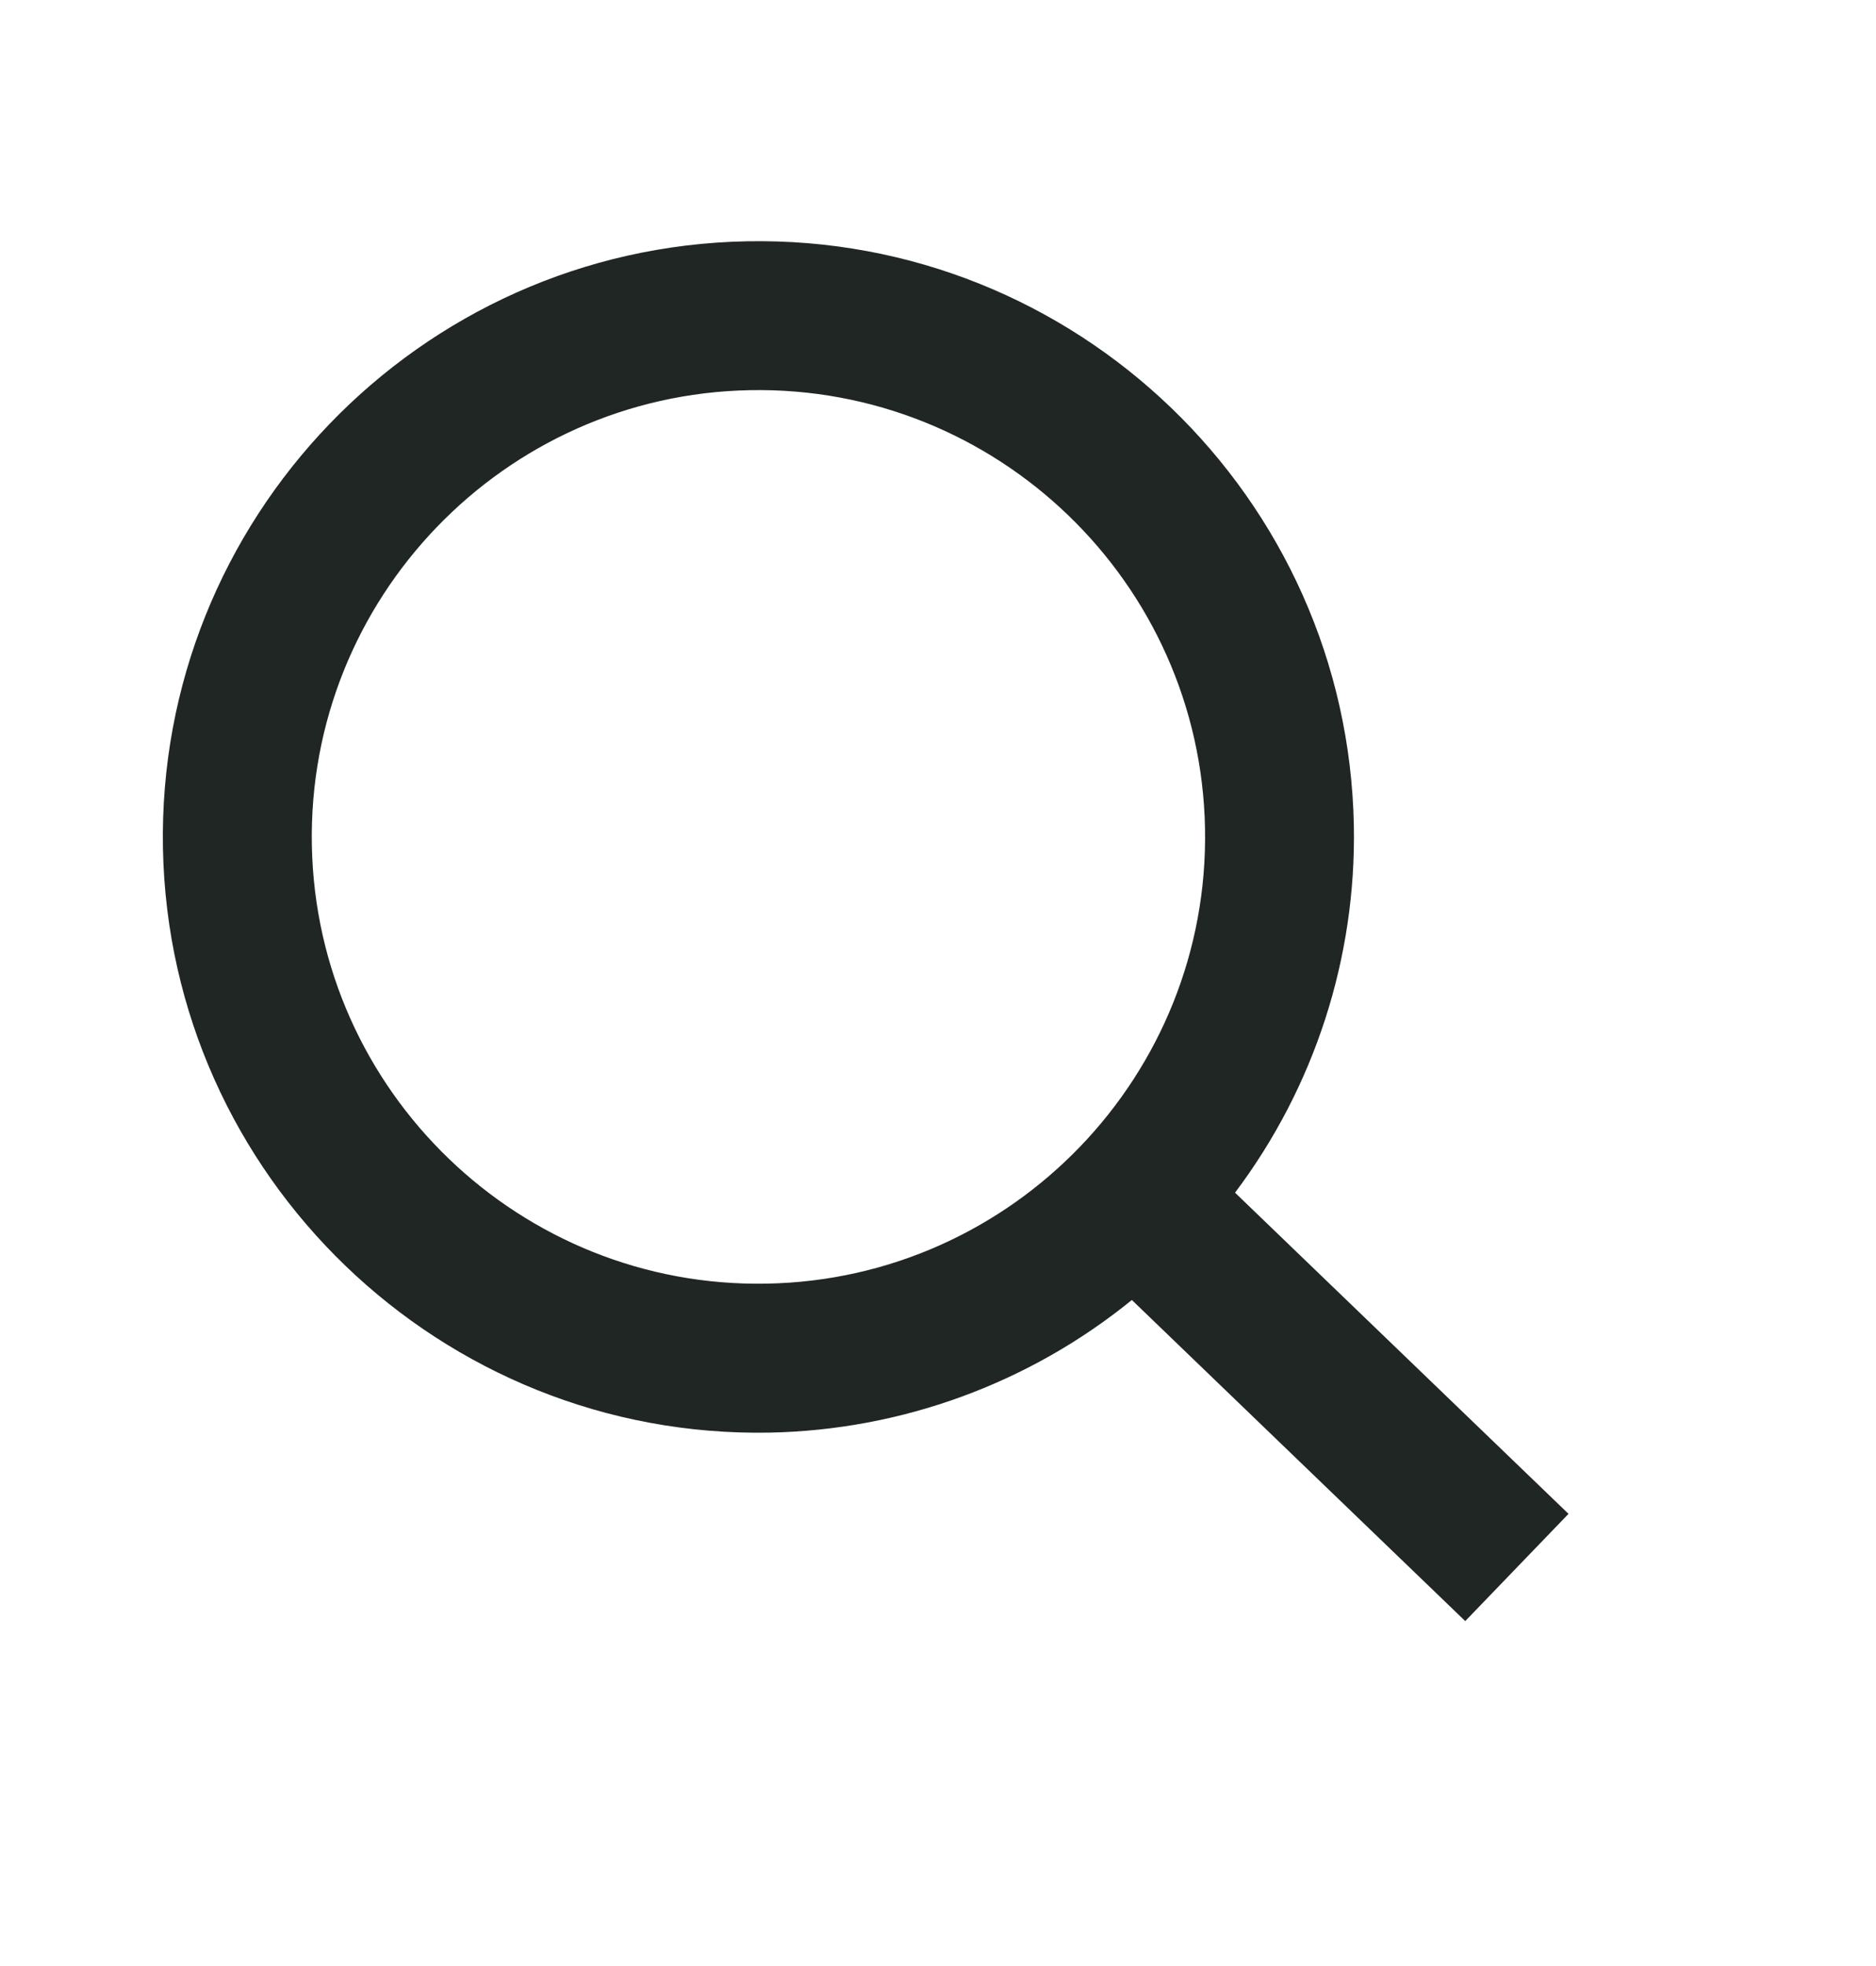 <svg width="21" height="22" viewBox="0 0 21 22" fill="none" xmlns="http://www.w3.org/2000/svg">
<path d="M8.616 16.031C10.095 16.002 11.522 15.48 12.67 14.547L16.402 18.14L17.558 16.94L13.825 13.346C14.715 12.164 15.183 10.718 15.155 9.239C15.086 5.564 12.039 2.63 8.363 2.7C4.688 2.769 1.755 5.816 1.824 9.492C1.894 13.167 4.941 16.1 8.616 16.031ZM8.395 4.366C11.152 4.314 13.437 6.513 13.489 9.27C13.541 12.027 11.342 14.312 8.585 14.364C5.828 14.417 3.543 12.217 3.491 9.46C3.438 6.703 5.638 4.418 8.395 4.366Z" fill="#202623"/>
</svg>
